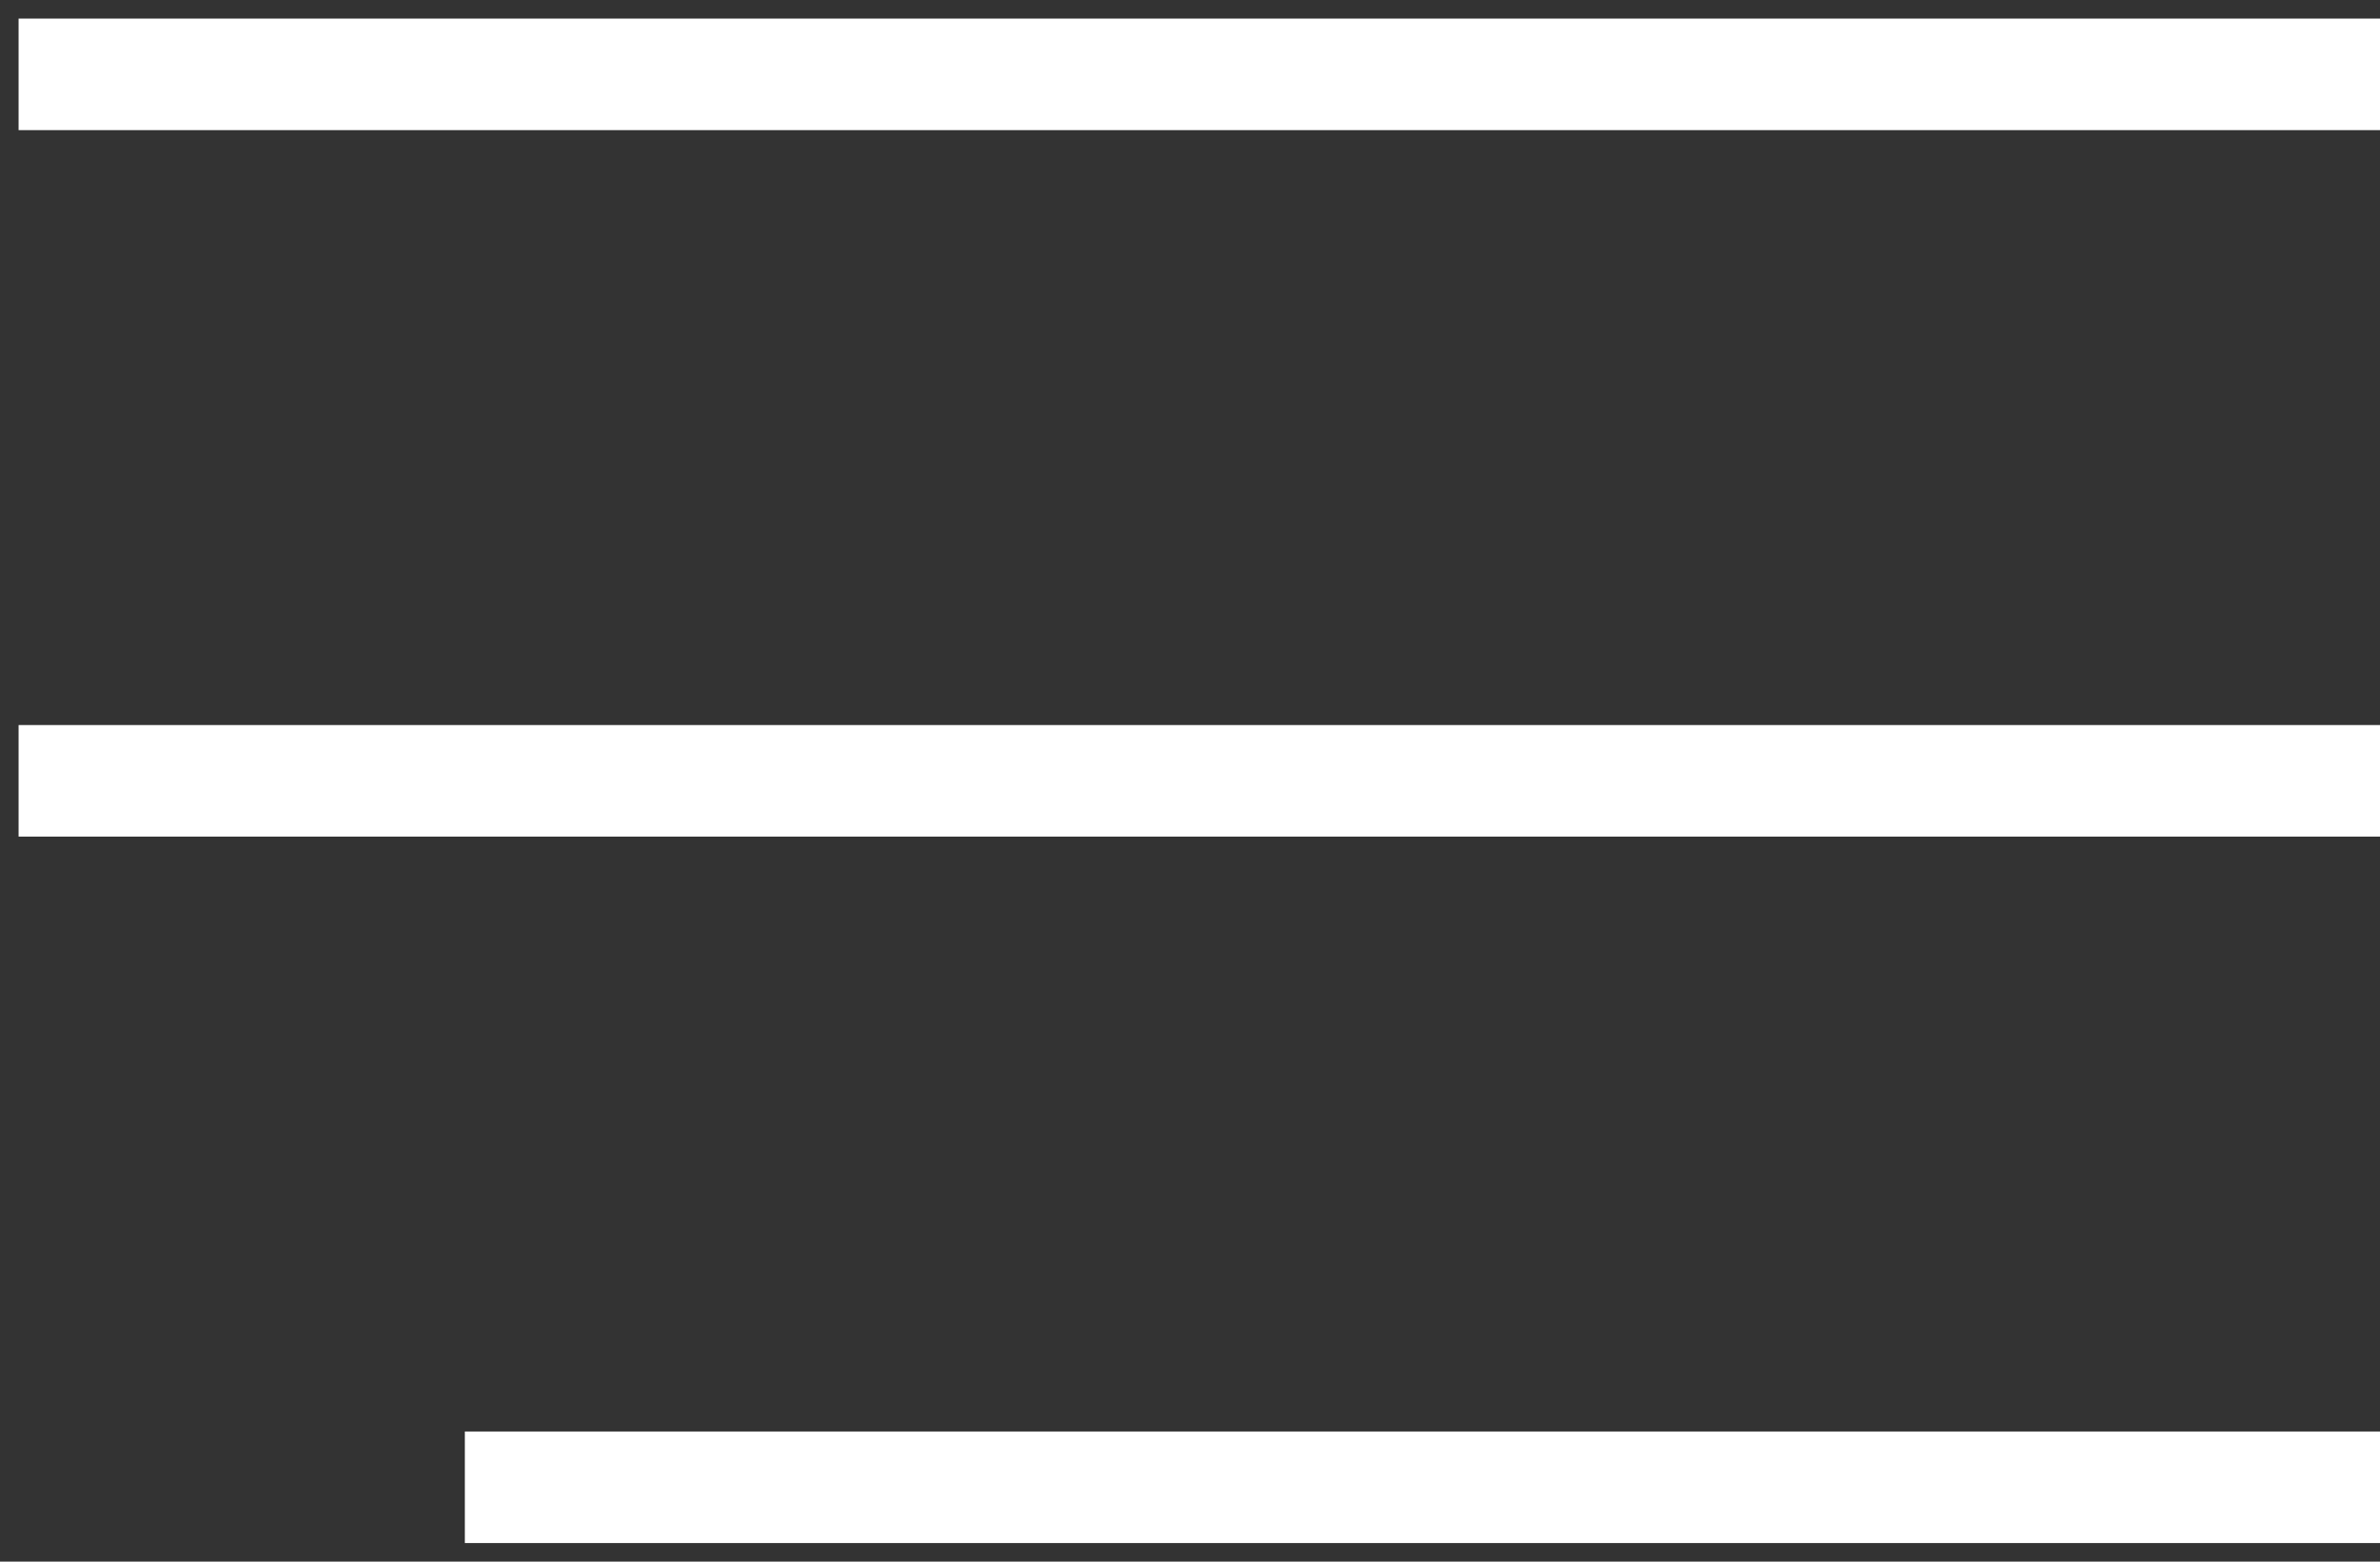 <?xml version="1.0" encoding="UTF-8"?> <svg xmlns="http://www.w3.org/2000/svg" width="64" height="42" viewBox="0 0 64 42" fill="none"><rect x="0" y="0" width="64" height="42" fill="#333333" stroke="none"/> <path d="M64 2H0.5M64 21H0.5M64 40H12.5" stroke="white" stroke-width="3"></path> </svg> 